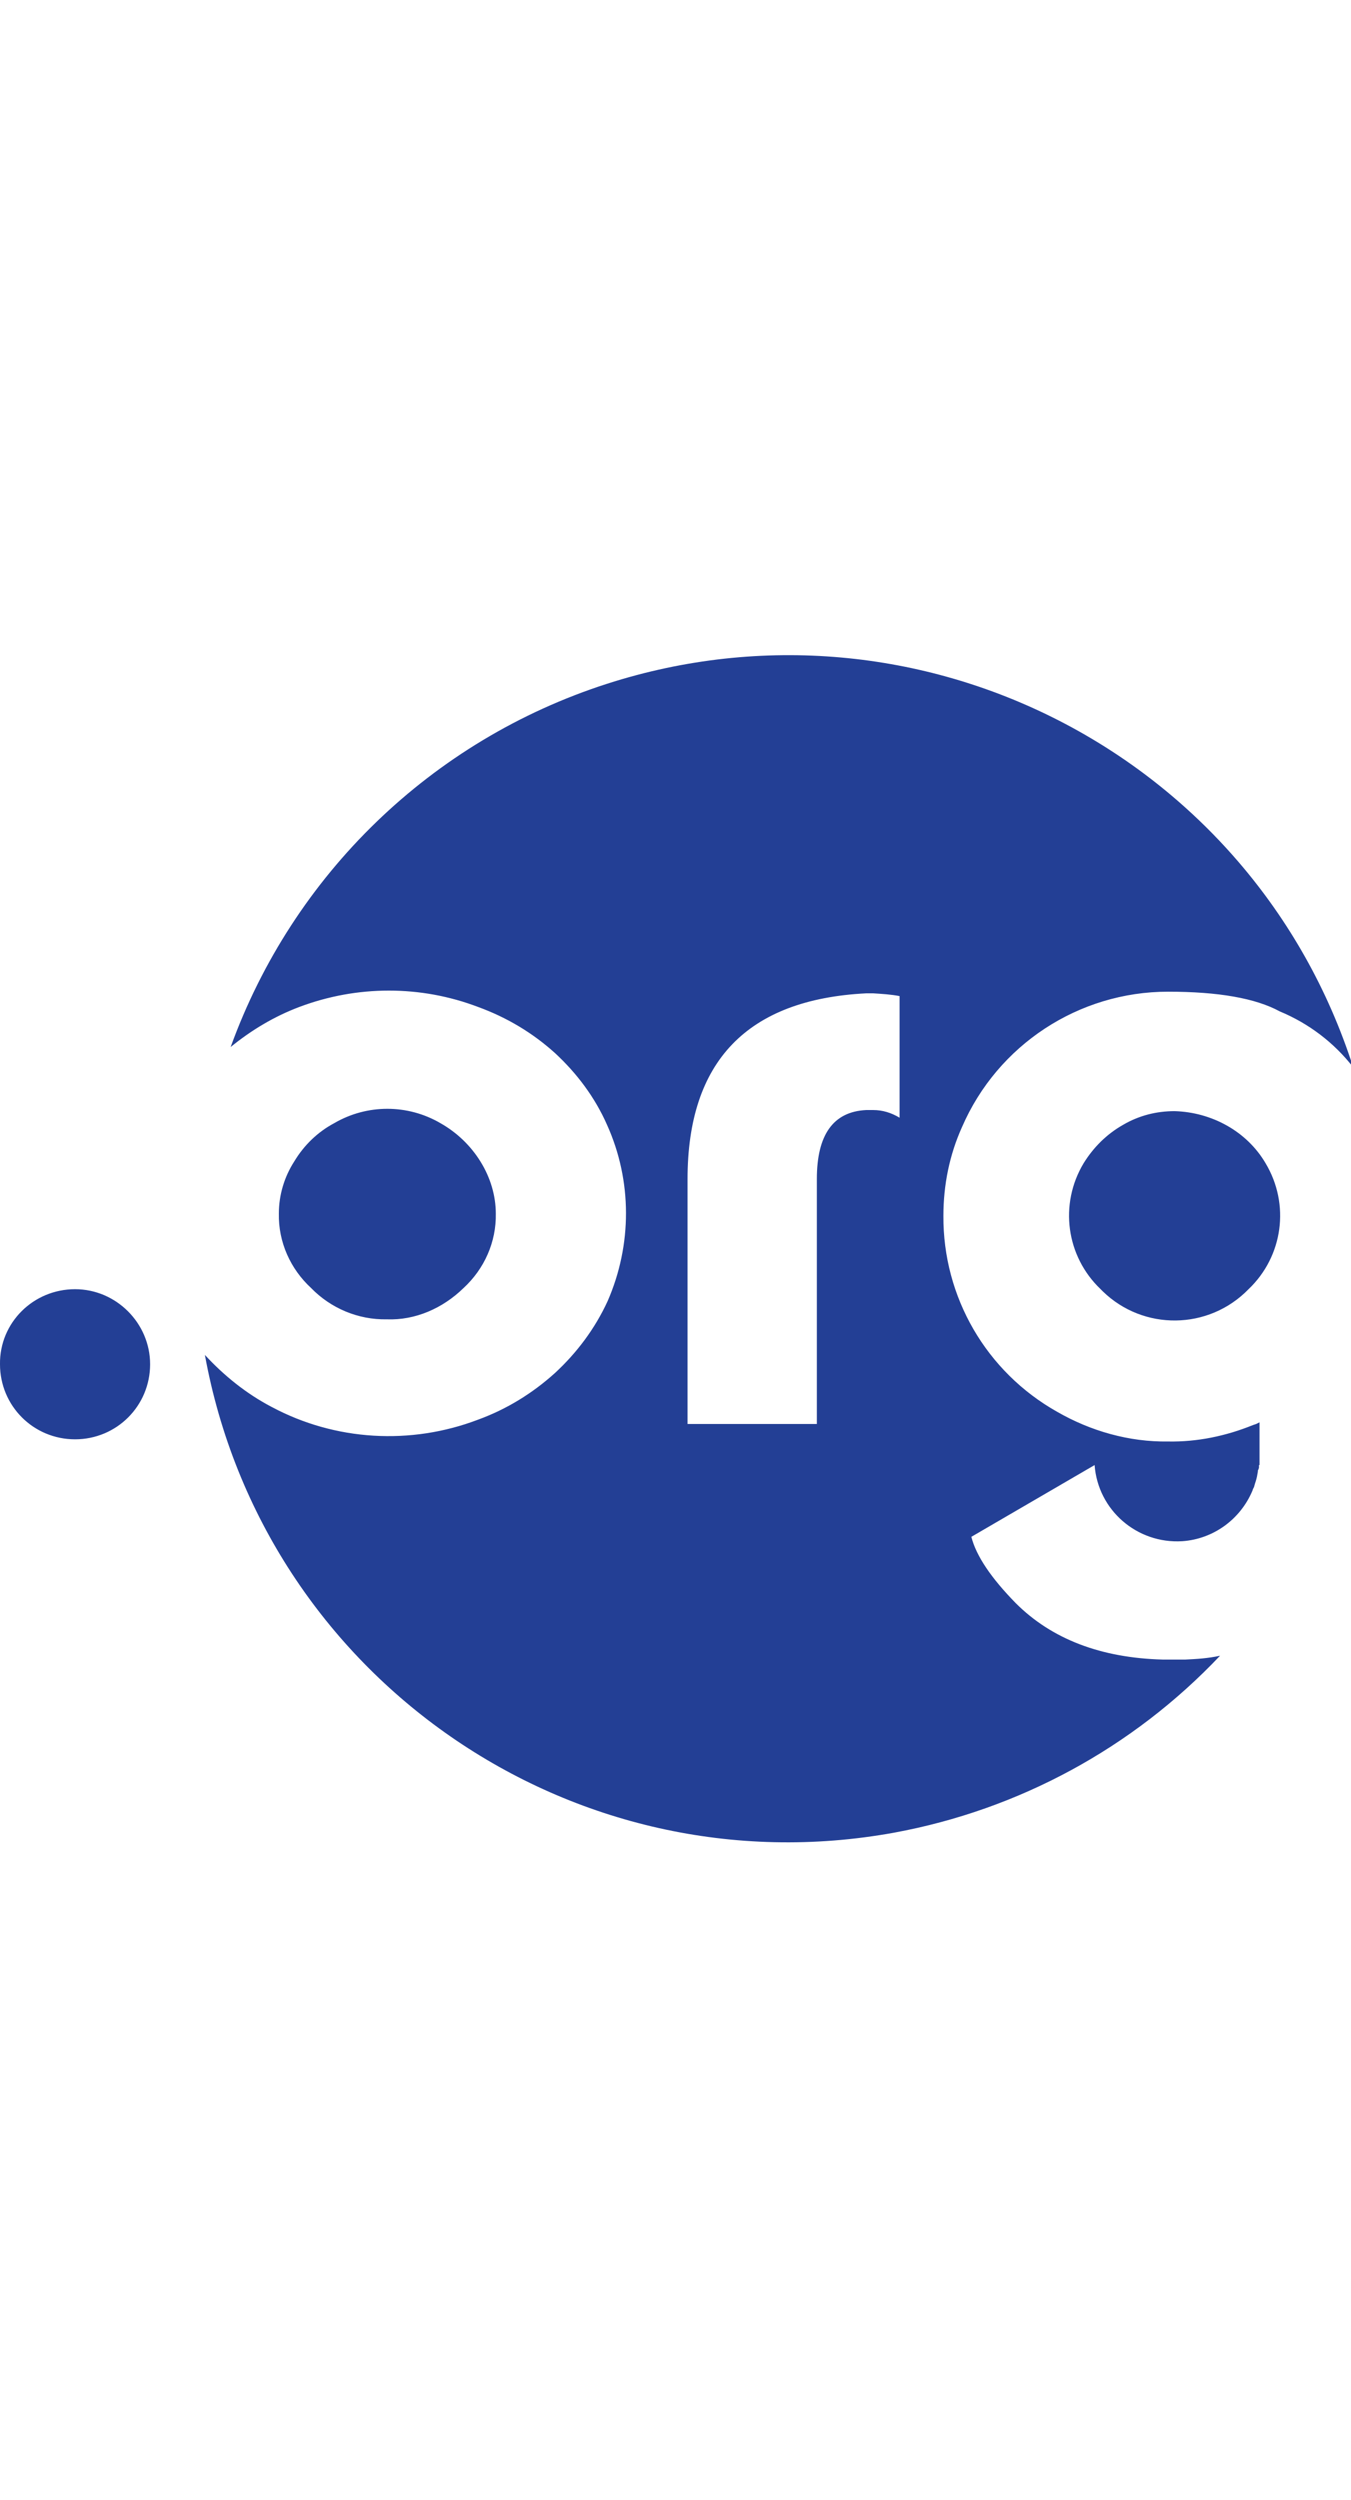 <?xml version="1.0" encoding="UTF-8"?>
<svg xmlns="http://www.w3.org/2000/svg" xmlns:xlink="http://www.w3.org/1999/xlink" width="117px" id="Layer_1" x="0px" y="0px" viewBox="0 0 246.6 216.5" style="enable-background:new 0 0 246.6 216.5;" xml:space="preserve">
  <style type="text/css">	.st0{fill:#233F95;}</style>
  <title>ORG_PMS</title>
  <g>	<g id="Layer_1-2">		<path class="st0" d="M216.4,183h-4.2c-11.2-0.3-20.2-3.7-26.8-10.3c-4.5-4.6-7.2-8.6-8.1-12.1l22.5-13.1c0.6,8.2,7.7,14.4,16,13.9   c5.7-0.4,10.6-4,12.8-9.2l0.1-0.3l0.2-0.4c0.1-0.4,0.2-0.7,0.3-1c0.2-0.6,0.3-1.2,0.4-1.8v-0.2l0.1-0.2l0.1-0.3v-0.5h0.1v-7.8   l-0.6,0.3l-0.6,0.2c-4.9,2-10.2,3.1-15.5,3c-7.1,0.1-14.1-1.9-20.2-5.4c-13-7.3-20.9-21-20.8-35.8c0-5.6,1.1-11.1,3.4-16.2   c6.5-15,21.3-24.7,37.6-24.7c9.2,0,16,1.2,20.4,3.6c5.3,2.2,9.9,5.7,13.4,10.2c-18.3-57-79.3-88.3-136.2-70   c-32,10.3-57.3,34.8-68.7,66.3c3.8-3.1,8-5.6,12.5-7.3c10.6-4,22.2-4,32.7,0c5.2,1.9,9.9,4.7,14,8.4c4,3.7,7.3,8.1,9.5,13.1   c4.6,10.2,4.6,21.9,0.1,32.2c-2.3,5-5.6,9.4-9.6,13.1c-4.1,3.7-8.8,6.6-14,8.5c-12.3,4.7-26.1,3.9-37.7-2.3   c-4.6-2.4-8.7-5.7-12.2-9.5c10.7,58.8,67,97.9,125.8,87.2c22.8-4.2,43.6-15.5,59.5-32.3C220.4,182.8,218.4,182.9,216.4,183    M164.2,84.1c-1.5-0.9-3.1-1.4-4.8-1.4h-1.3c-6,0.3-9,4.5-9,12.6V140h-23.6V95.3c0-21.5,10.9-32.8,32.6-33.9h1.3   c1.6,0.1,3.2,0.2,4.8,0.5V84.1L164.2,84.1z M70.6,120.9c-5.2,0.1-10.2-2-13.8-5.7c-3.8-3.5-6-8.4-5.9-13.6c0-3.4,1-6.7,2.8-9.5   c1.8-3,4.3-5.4,7.3-7c6-3.5,13.4-3.5,19.4,0c3,1.7,5.5,4.1,7.3,7s2.8,6.2,2.8,9.5c0.1,5.2-2.1,10.1-5.9,13.6   C80.8,118.9,75.8,121.1,70.6,120.9 M231,92.4c4.5,7.5,3.2,17-3.1,23c-7.3,7.5-19.2,7.6-26.6,0.4c-0.1-0.1-0.3-0.3-0.4-0.4   c-6.3-6-7.6-15.5-3.1-23c1.8-2.9,4.2-5.3,7.2-7c2.9-1.7,6.1-2.5,9.4-2.5C221.2,83.1,227.6,86.6,231,92.4 M27.4,129.1   c0,7.6-6.1,13.7-13.7,13.7c-7.6,0-13.7-6.1-13.7-13.7c-0.1-7.6,6.1-13.7,13.7-13.7l0,0C21.2,115.4,27.4,121.6,27.4,129.1"></path>	</g></g>
</svg>
